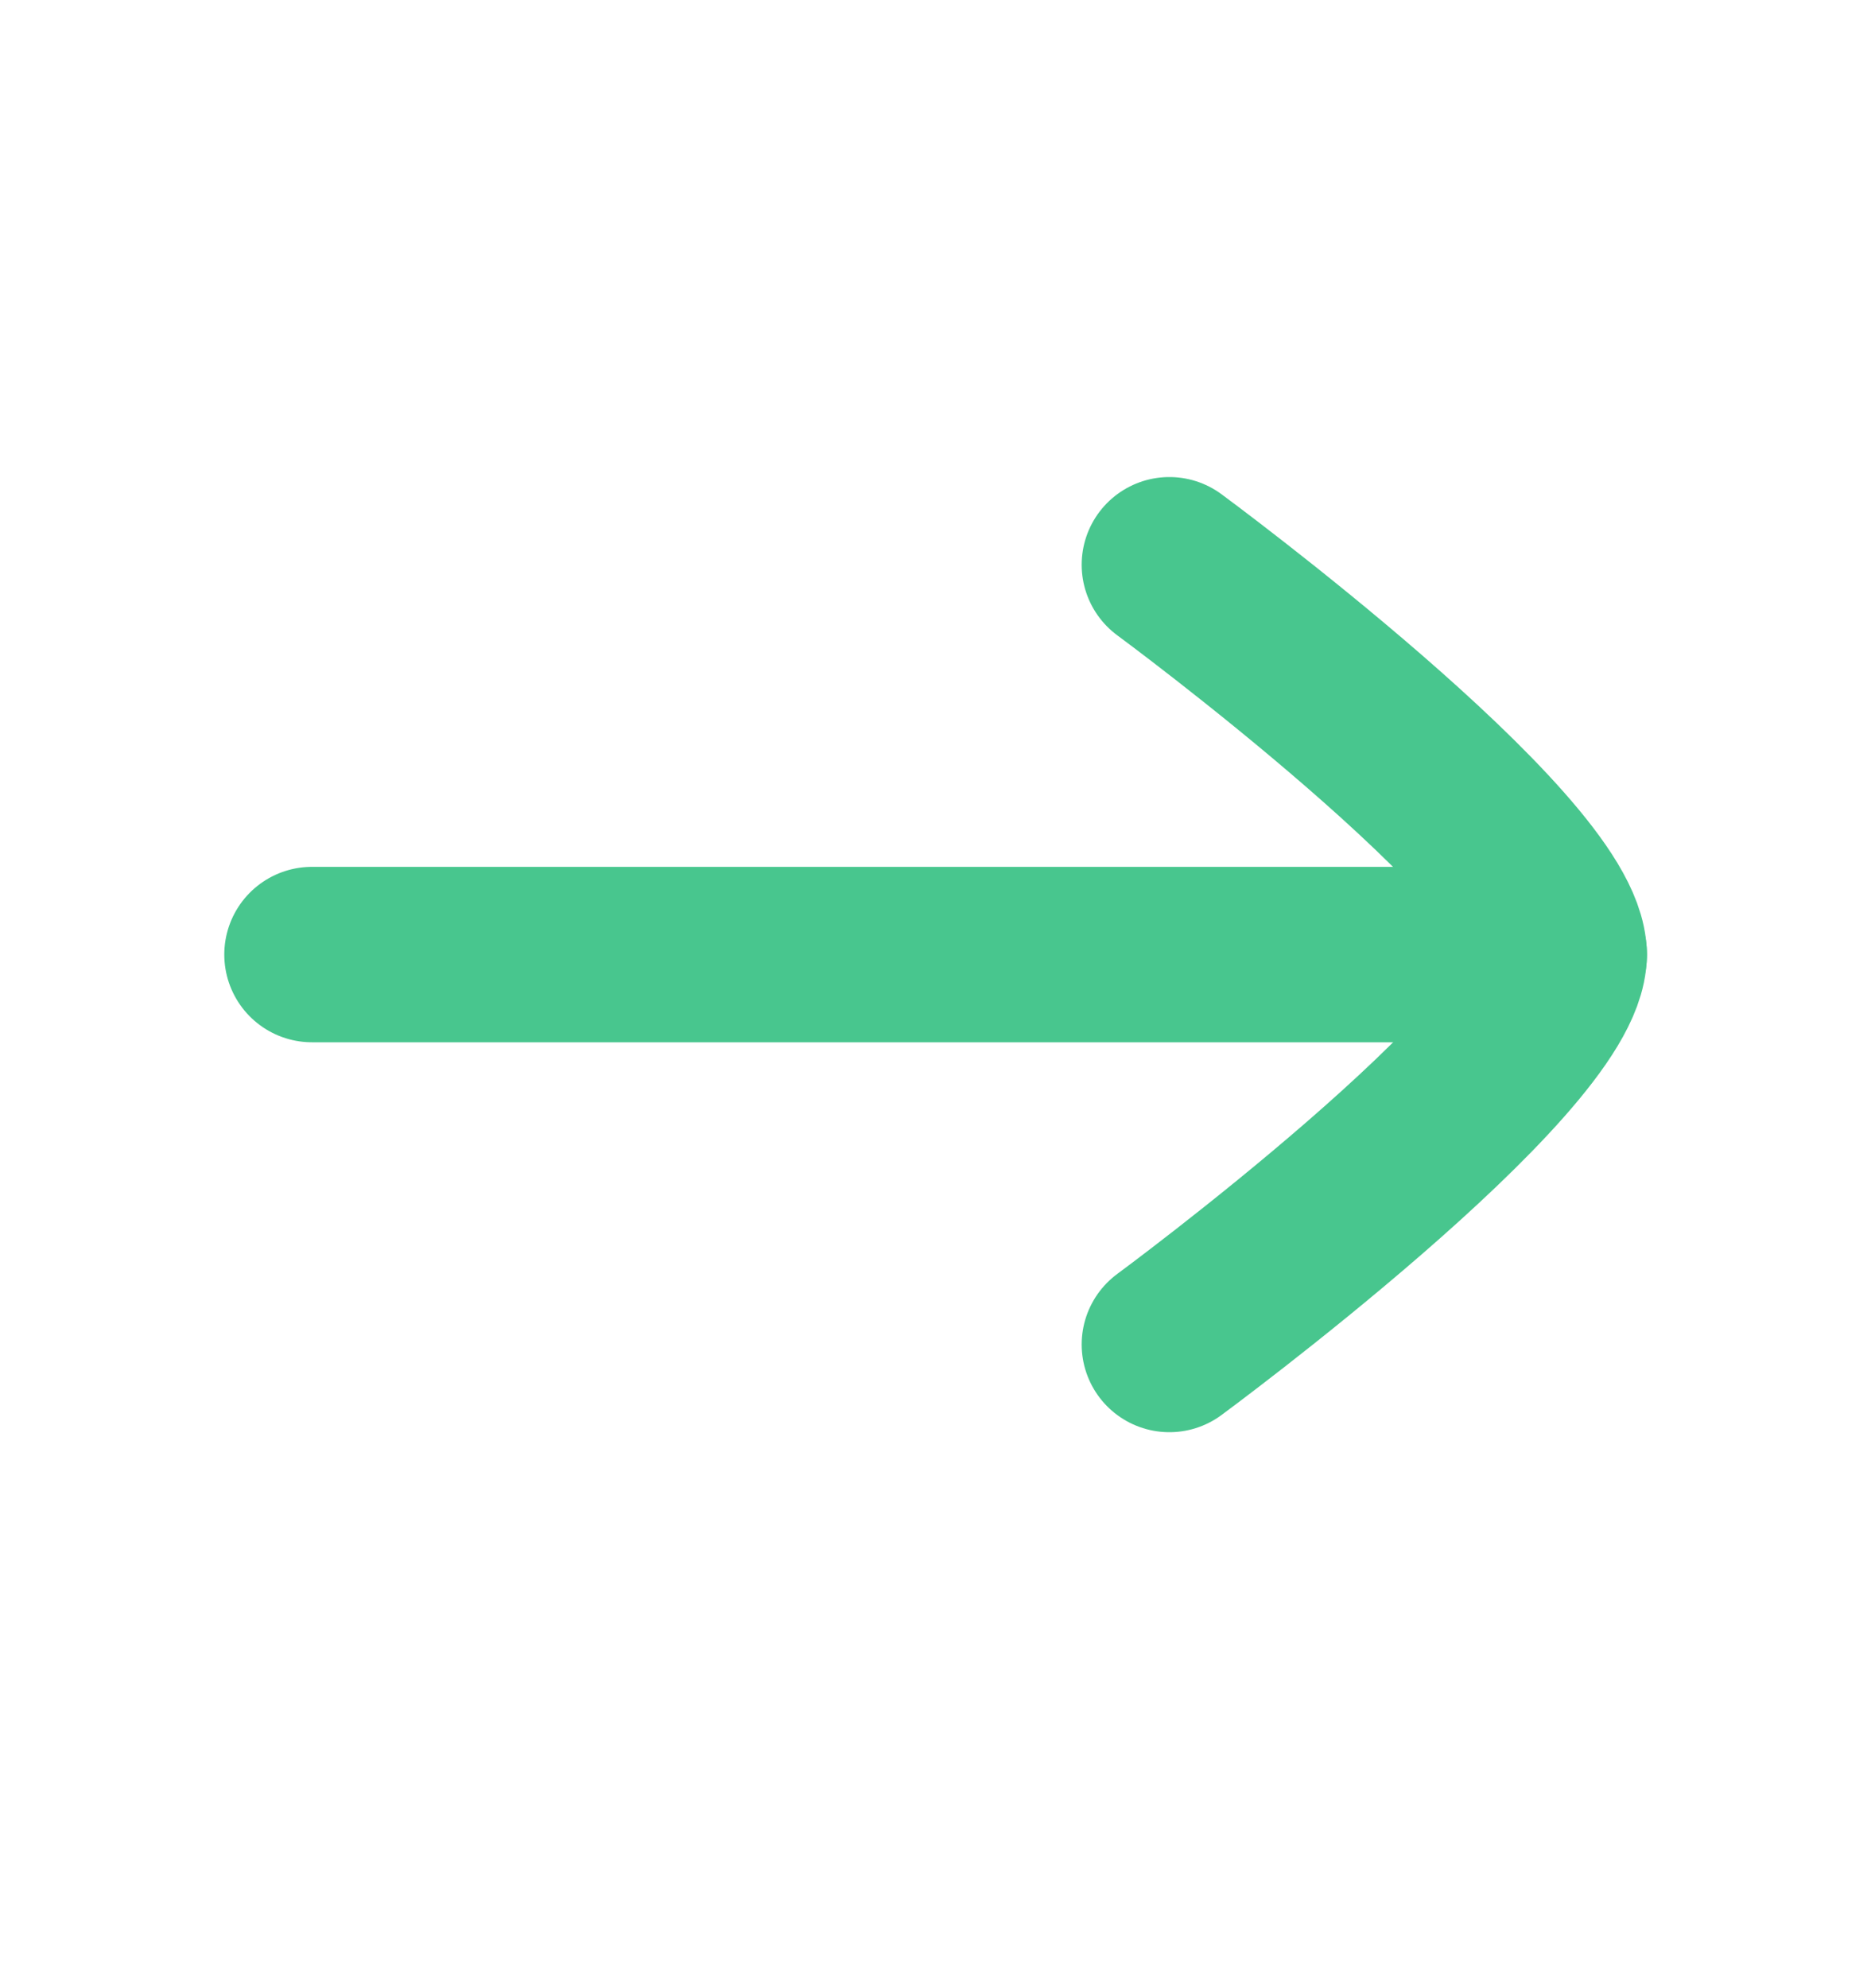 <svg width="16" height="17" viewBox="0 0 16 17" fill="none" xmlns="http://www.w3.org/2000/svg">
<path d="M13.335 8.162H2.668" stroke="#48C68E" stroke-width="1.5" stroke-linecap="round" stroke-linejoin="round"/>
<path d="M10 11.496C10 11.496 13.333 9.041 13.333 8.163C13.333 7.284 10 4.829 10 4.829" stroke="#48C68E" stroke-width="1.5" stroke-linecap="round" stroke-linejoin="round"/>
</svg>
